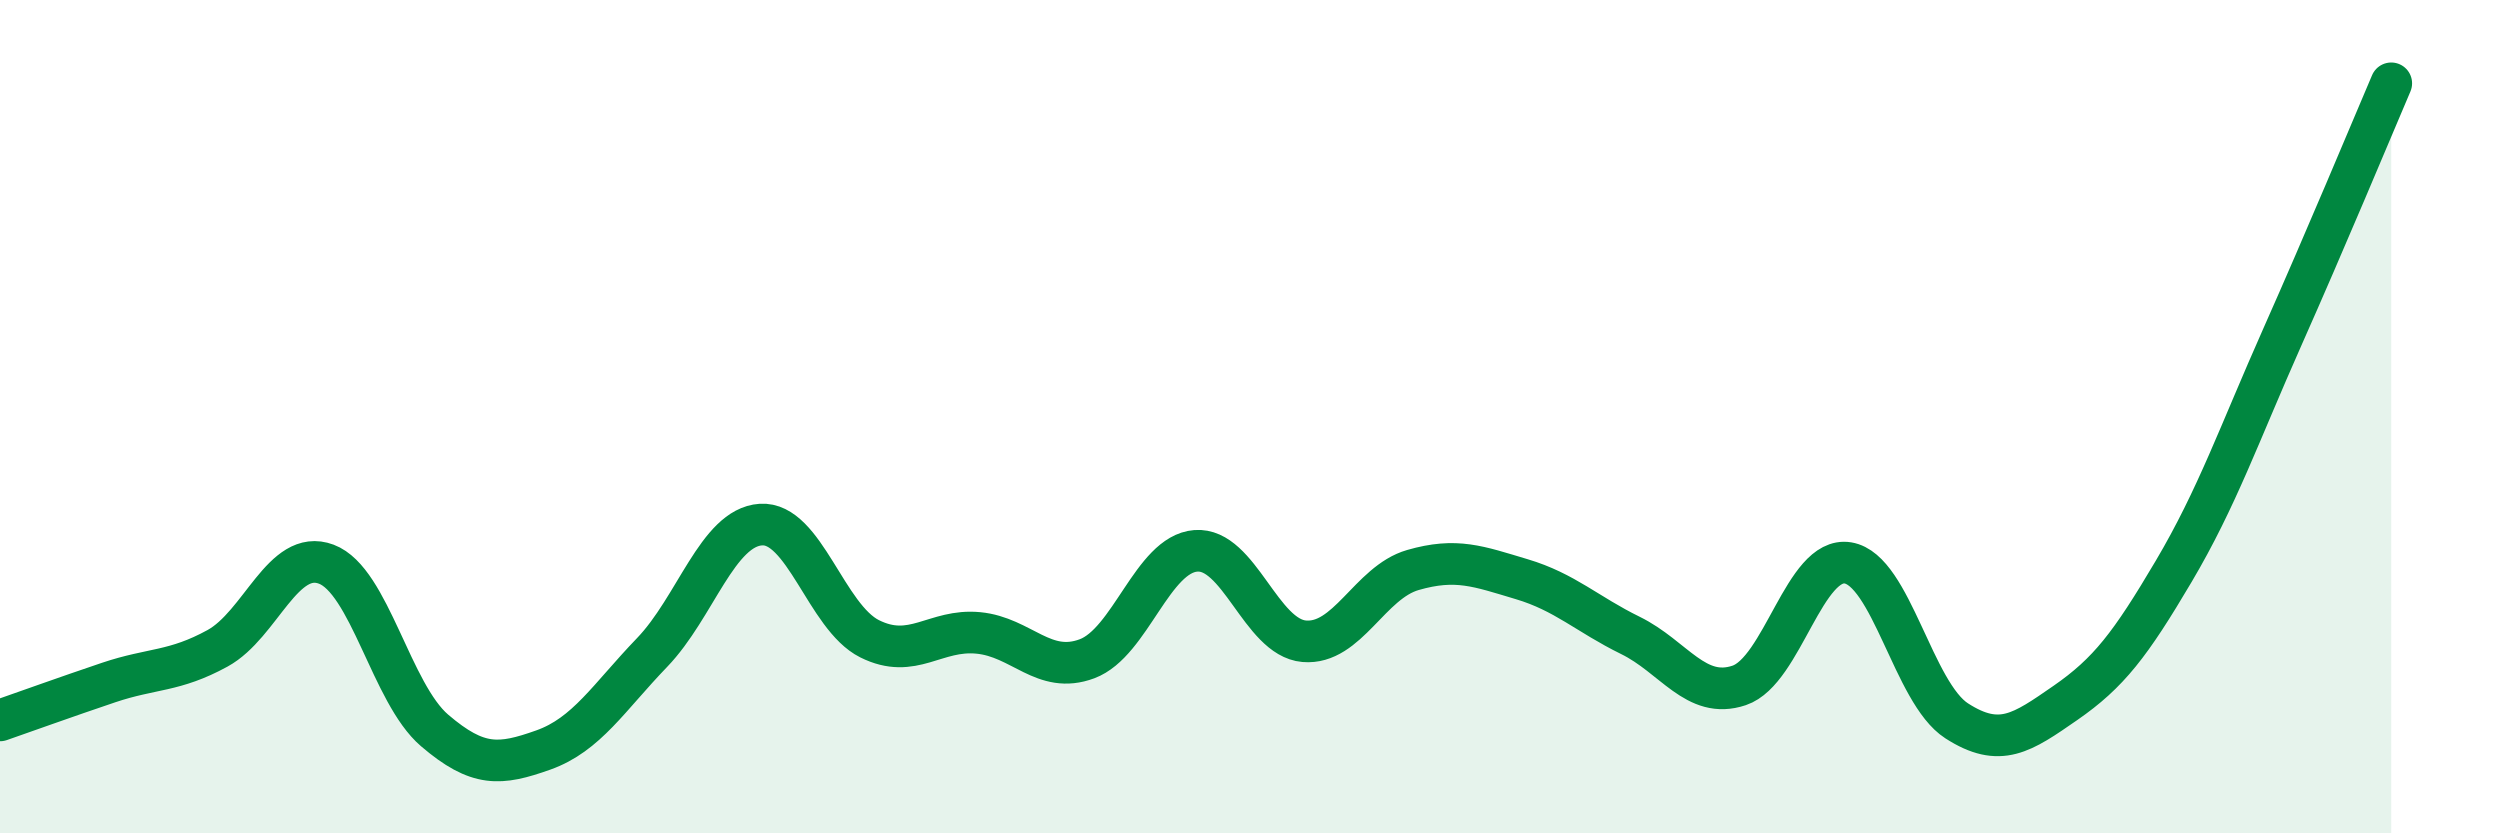 
    <svg width="60" height="20" viewBox="0 0 60 20" xmlns="http://www.w3.org/2000/svg">
      <path
        d="M 0,17.29 C 0.52,17.11 1.57,16.73 2.61,16.38 C 3.65,16.03 4.18,16.13 5.22,15.56 C 6.26,14.99 6.79,13.15 7.83,13.54 C 8.87,13.93 9.39,16.64 10.43,17.53 C 11.47,18.42 12,18.37 13.04,18 C 14.08,17.63 14.61,16.74 15.65,15.66 C 16.69,14.58 17.22,12.66 18.26,12.59 C 19.3,12.52 19.83,14.81 20.87,15.33 C 21.91,15.85 22.44,15.09 23.48,15.19 C 24.52,15.29 25.05,16.2 26.09,15.81 C 27.13,15.42 27.66,13.3 28.7,13.22 C 29.74,13.14 30.26,15.3 31.3,15.39 C 32.34,15.48 32.87,13.98 33.91,13.68 C 34.95,13.38 35.48,13.59 36.52,13.9 C 37.56,14.21 38.09,14.74 39.13,15.25 C 40.17,15.76 40.7,16.8 41.74,16.45 C 42.78,16.1 43.31,13.34 44.35,13.51 C 45.39,13.68 45.92,16.63 46.96,17.3 C 48,17.97 48.53,17.59 49.57,16.87 C 50.61,16.15 51.13,15.47 52.17,13.71 C 53.21,11.95 53.74,10.42 54.78,8.08 C 55.82,5.74 56.87,3.22 57.39,2L57.39 20L0 20Z"
        fill="#008740"
        opacity="0.1"
        stroke-linecap="round"
        stroke-linejoin="round"
      />
      <path
        d="M 0,17.29 C 0.52,17.11 1.57,16.73 2.61,16.38 C 3.65,16.03 4.18,16.13 5.22,15.56 C 6.26,14.99 6.79,13.15 7.83,13.54 C 8.87,13.93 9.39,16.64 10.43,17.53 C 11.47,18.42 12,18.37 13.04,18 C 14.08,17.63 14.61,16.74 15.65,15.66 C 16.69,14.58 17.22,12.66 18.26,12.59 C 19.3,12.52 19.83,14.81 20.87,15.33 C 21.91,15.85 22.44,15.09 23.48,15.19 C 24.52,15.29 25.05,16.2 26.09,15.81 C 27.13,15.42 27.66,13.3 28.7,13.22 C 29.74,13.14 30.26,15.3 31.3,15.39 C 32.34,15.48 32.87,13.98 33.91,13.68 C 34.95,13.38 35.48,13.59 36.52,13.9 C 37.56,14.21 38.09,14.74 39.13,15.25 C 40.17,15.76 40.7,16.8 41.74,16.45 C 42.78,16.1 43.31,13.34 44.35,13.51 C 45.39,13.68 45.92,16.63 46.96,17.3 C 48,17.97 48.53,17.59 49.57,16.87 C 50.61,16.15 51.13,15.47 52.17,13.71 C 53.21,11.95 53.74,10.42 54.78,8.08 C 55.82,5.74 56.87,3.22 57.39,2"
        stroke="#008740"
        stroke-width="1"
        fill="none"
        stroke-linecap="round"
        stroke-linejoin="round"
      />
    </svg>
  